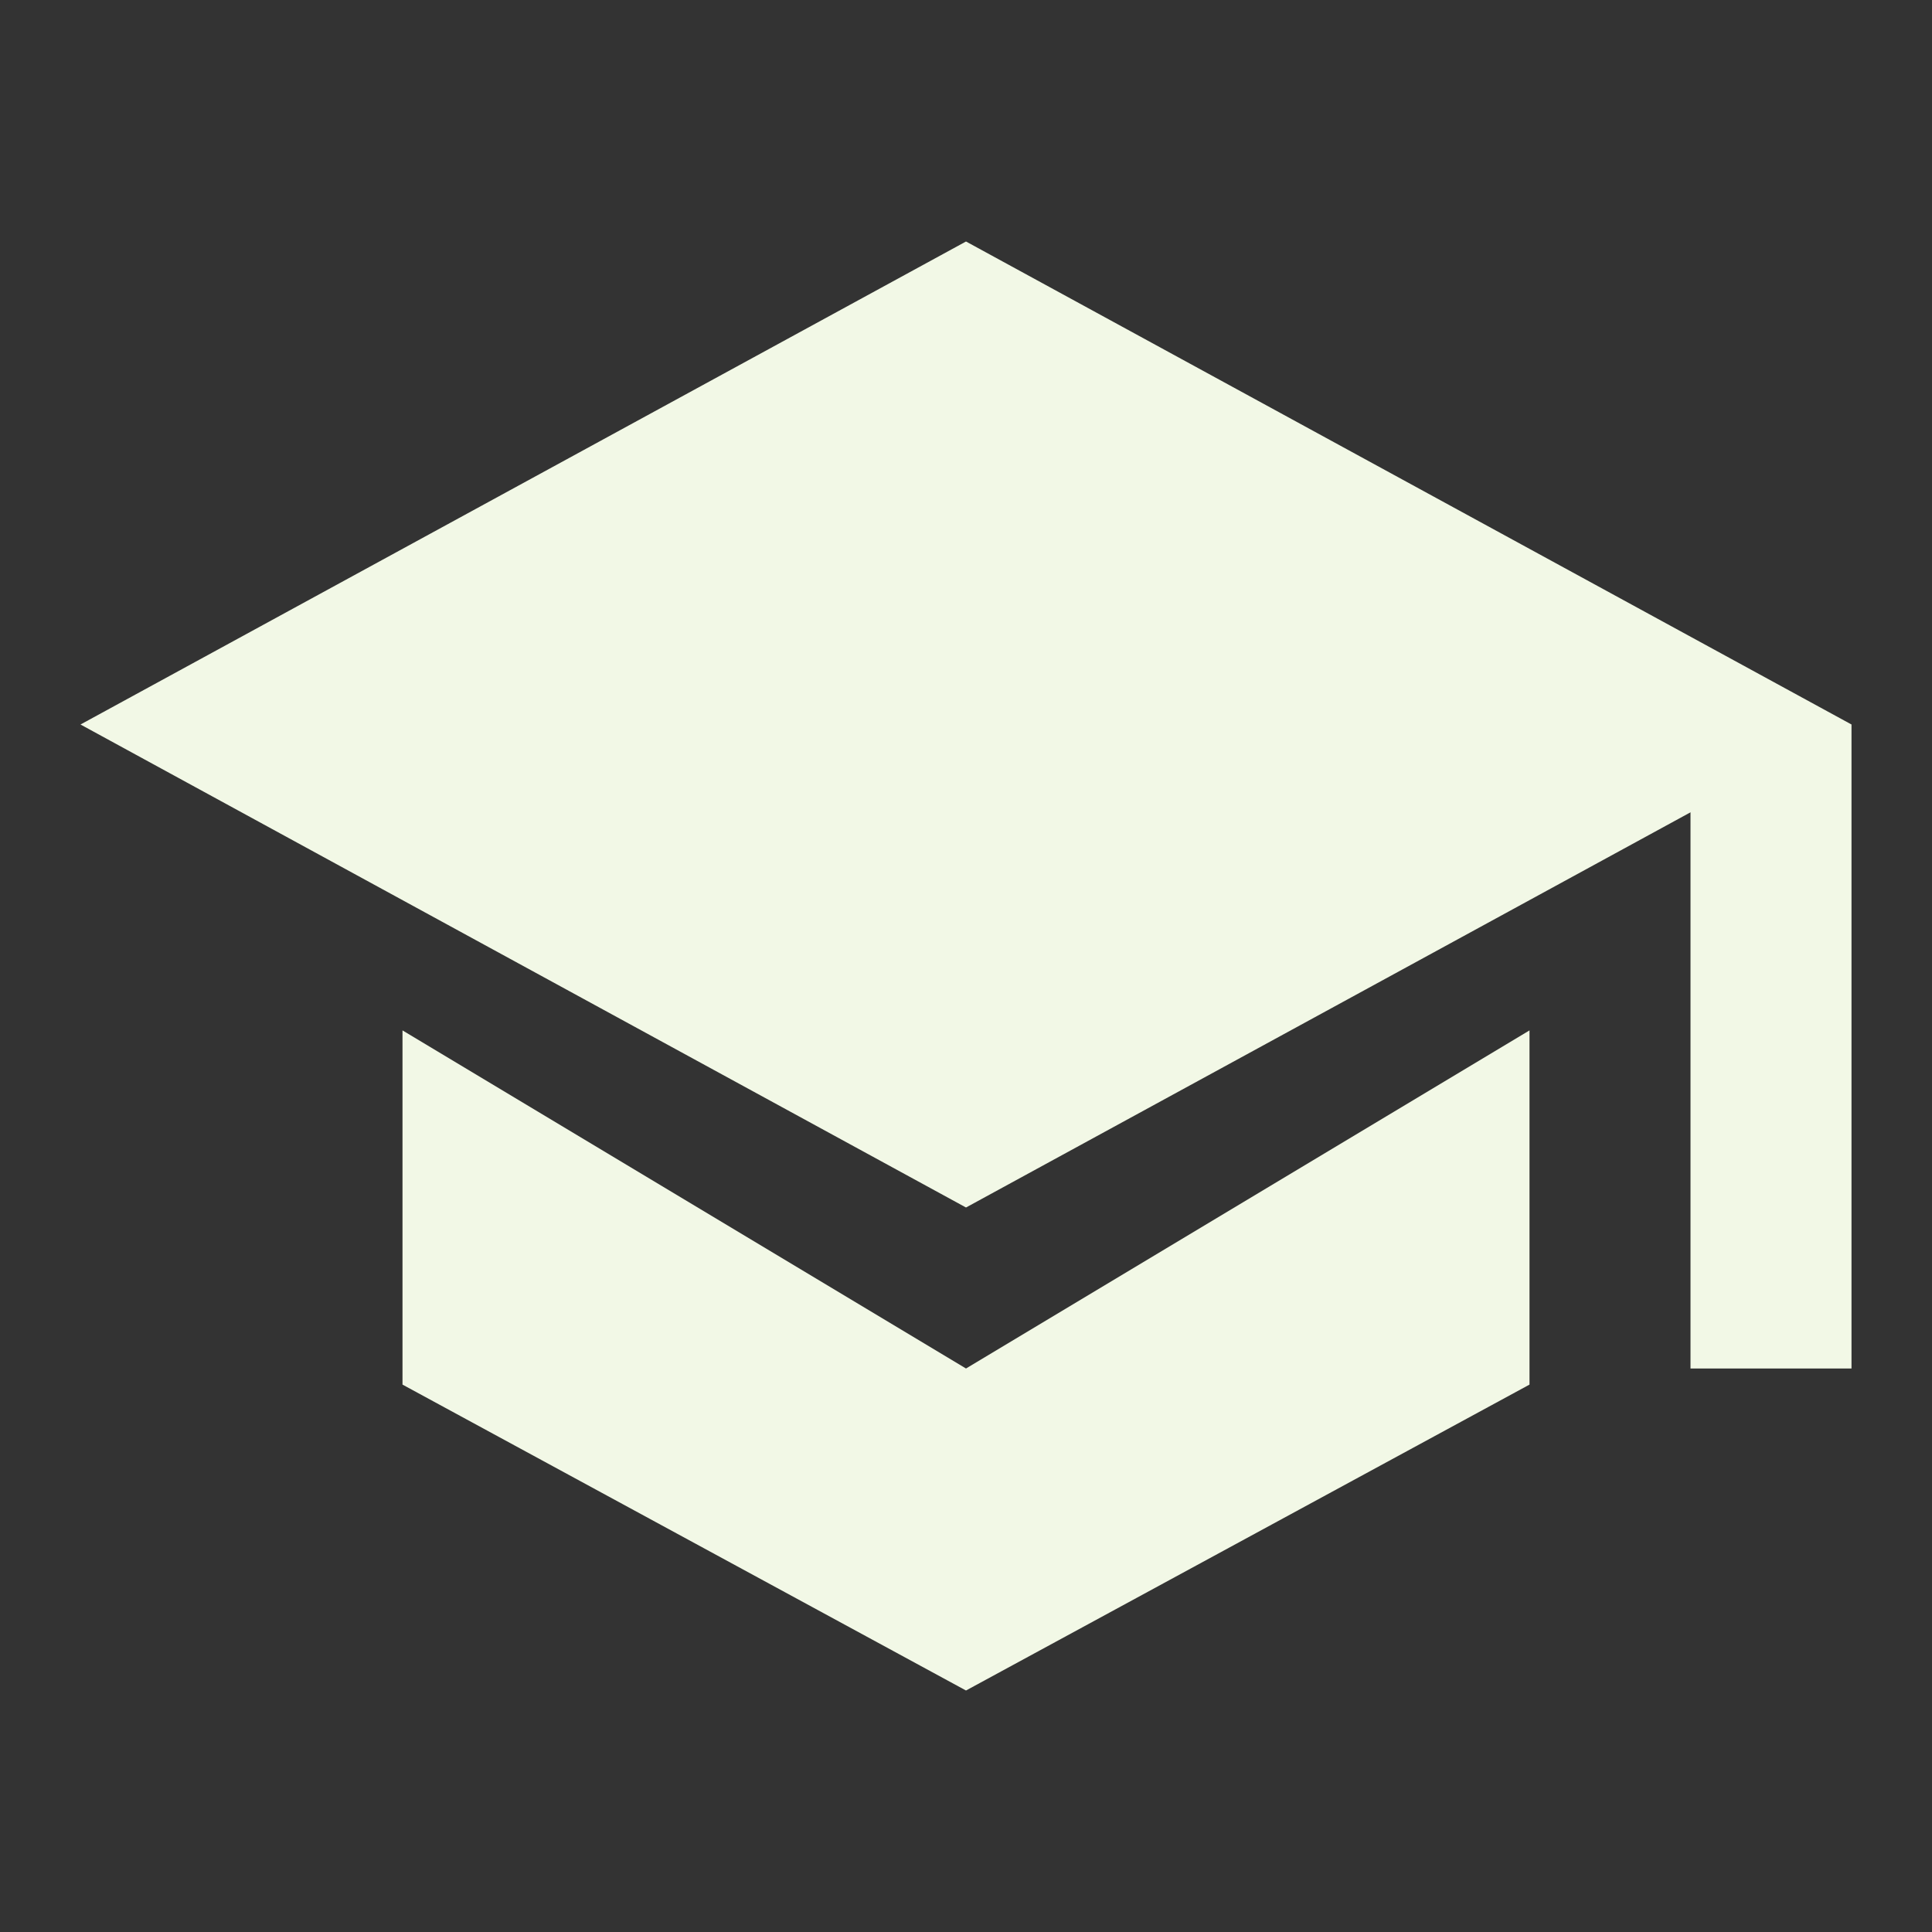 <?xml version="1.0" encoding="UTF-8"?>
<svg xmlns="http://www.w3.org/2000/svg" width="39" height="39" viewBox="0 0 39 39" fill="none">
  <rect x="0" y="0" width="39" height="39" fill="#333333" stroke="none"/>
  <path d="M19.5 4.875L1.625 14.625L19.5 24.375L37.375 14.625L19.5 4.875Z" fill="#F2F8E6"></path>
  <path d="M30.875 20.8L19.5 27.625L8.125 20.8V27.95L19.5 34.125L30.875 27.95V20.8Z" fill="#F2F8E6"></path>
  <path d="M37.375 14.625H34.125V27.625H37.375V14.625Z" fill="#F2F8E6"></path>
</svg>
